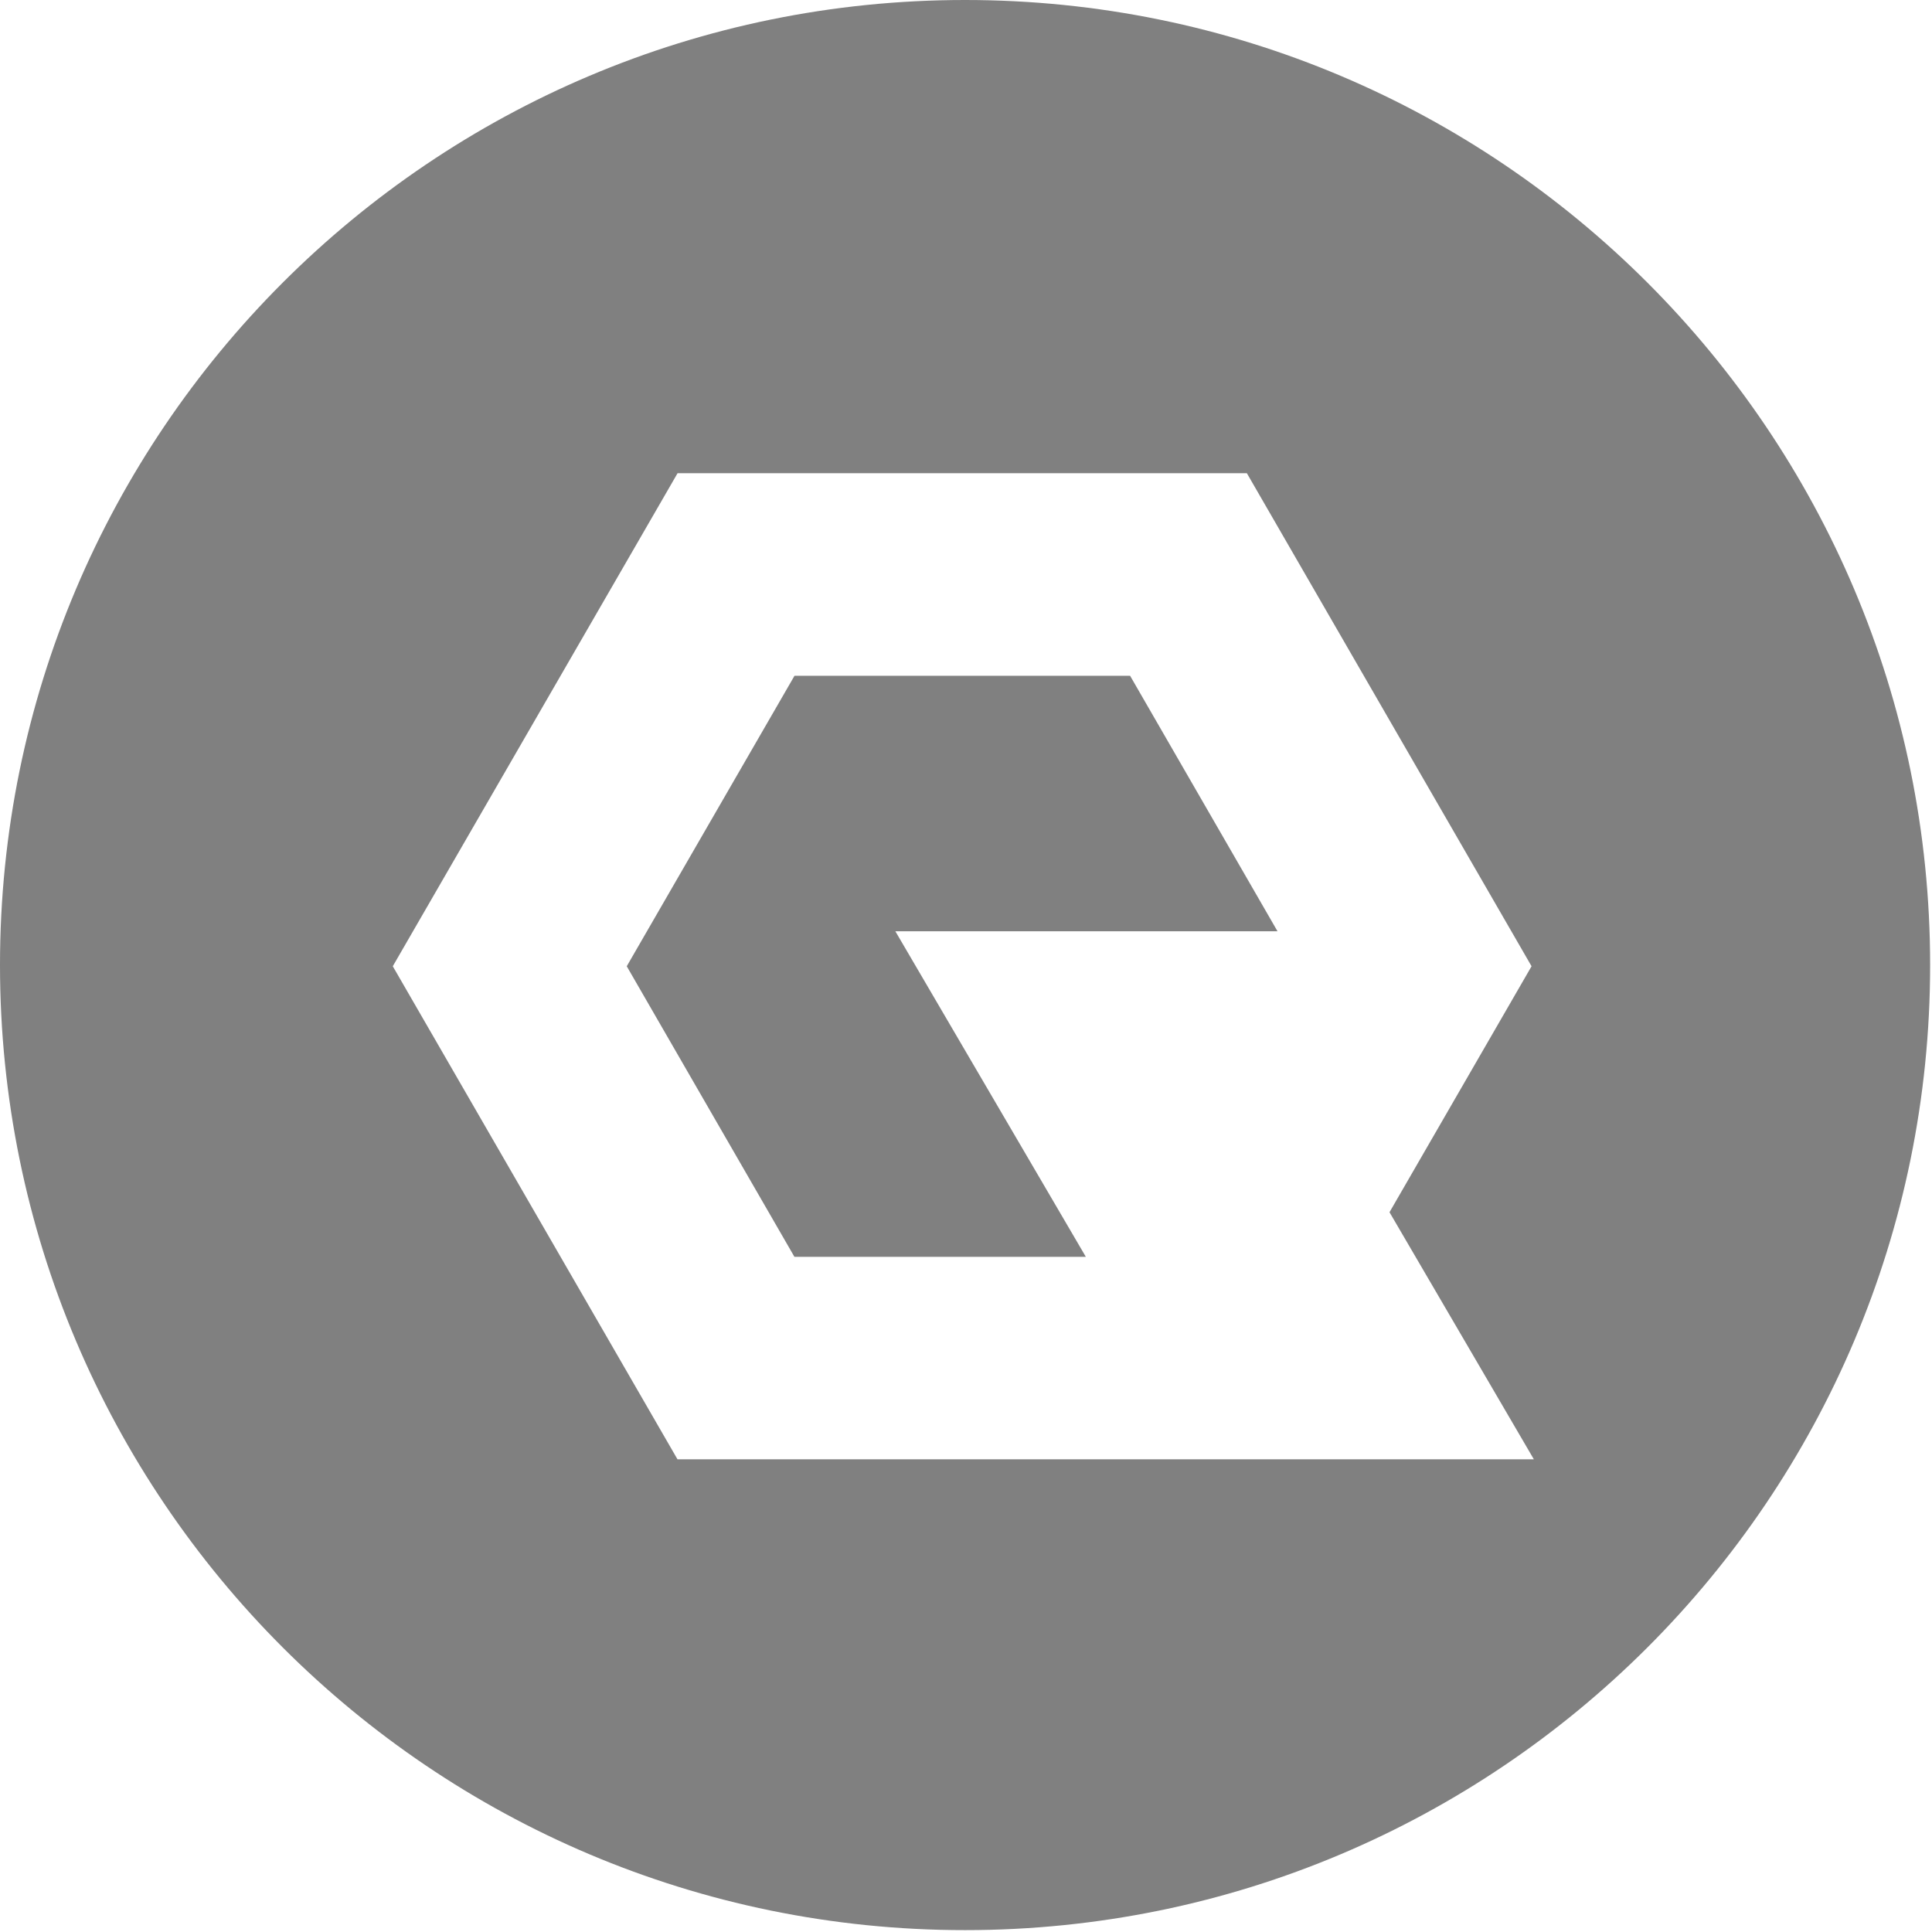 <svg width="227" height="227" viewBox="0 0 227 227" fill="none" xmlns="http://www.w3.org/2000/svg"><g fill="gray"><path d="M93.35 147.67h34.23l-22.38-38.25h44.9L132.78 79.4H93.35l-19.71 34.13 19.7 34.14z"/><path fill-rule="evenodd" clip-rule="evenodd" d="M226.78 113.39c0 62.62-50.77 113.39-113.4 113.39C50.78 226.78 0 176 0 113.38 0 50.78 50.77 0 113.39 0s113.39 50.77 113.39 113.39zm-46.83.14-16.69 28.9 16.96 29.03H79.6l-33.45-57.93L79.61 55.6h66.89l33.45 57.93z"/></g></svg>
